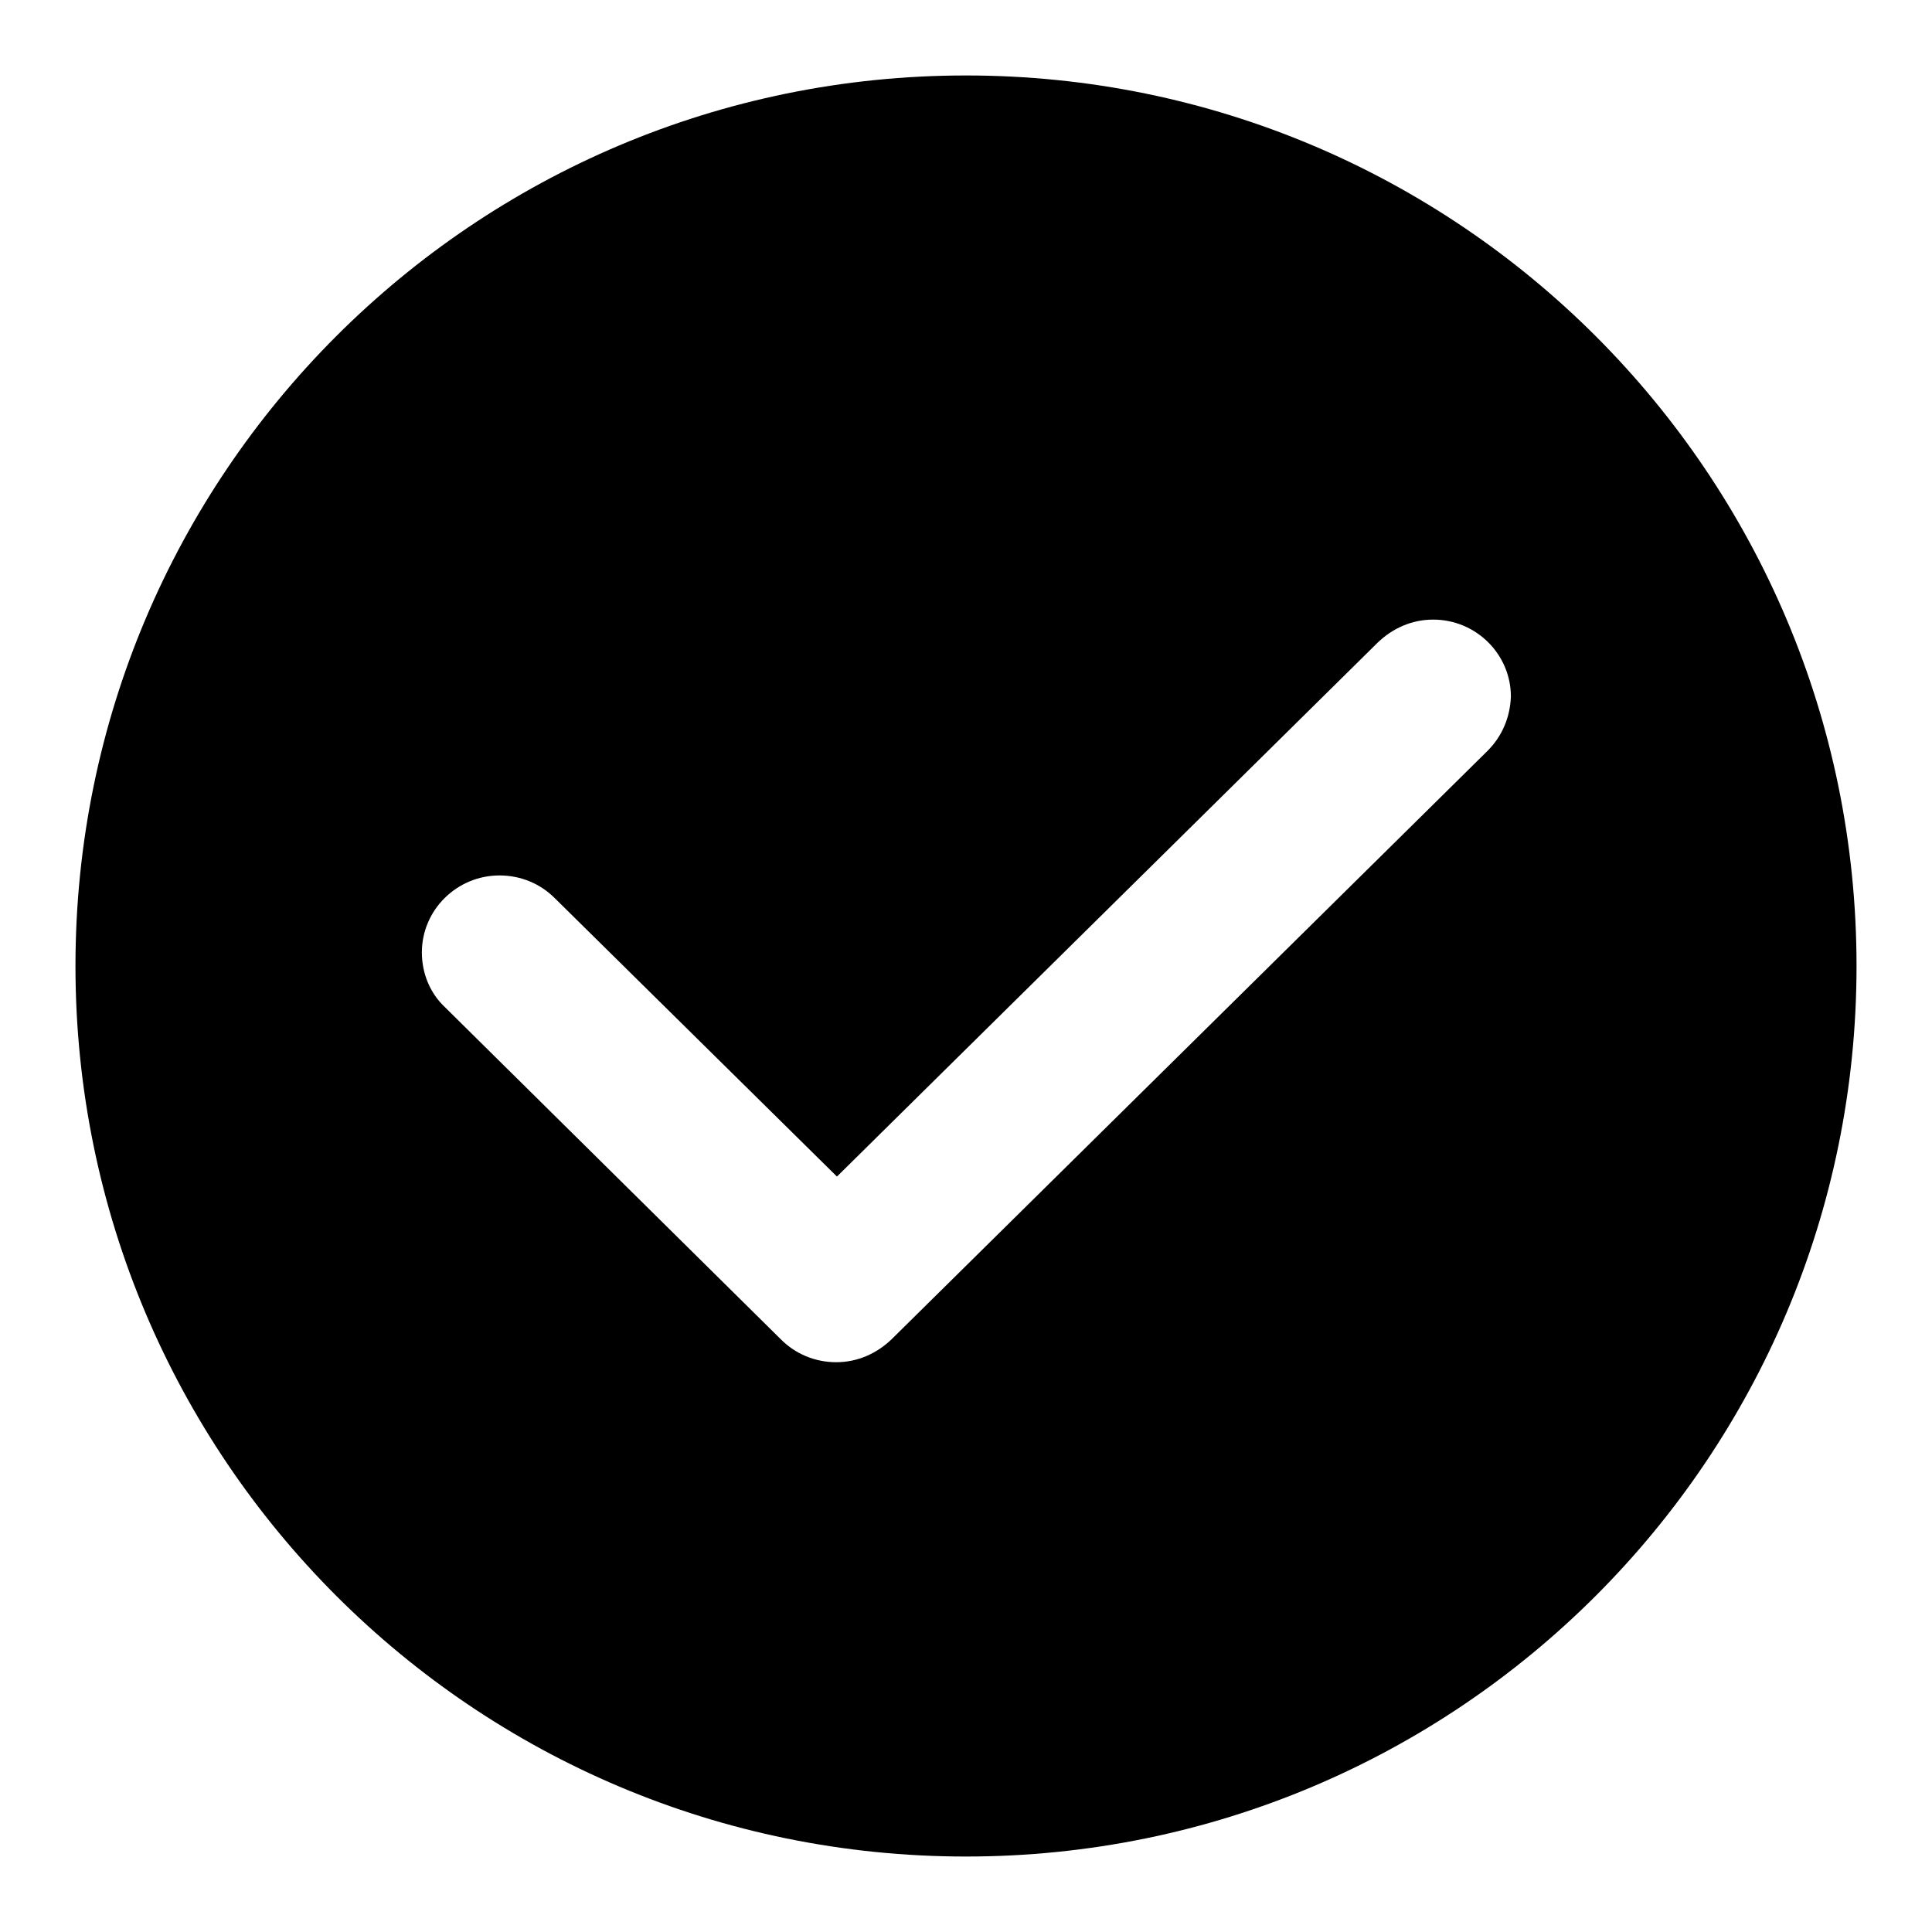 <?xml version="1.0" encoding="utf-8"?>
<!-- Svg Vector Icons : http://www.onlinewebfonts.com/icon -->
<!DOCTYPE svg PUBLIC "-//W3C//DTD SVG 1.1//EN" "http://www.w3.org/Graphics/SVG/1.1/DTD/svg11.dtd">
<svg version="1.1" xmlns="http://www.w3.org/2000/svg" xmlns:xlink="http://www.w3.org/1999/xlink" x="0px" y="0px" viewBox="0 0 256 256" enable-background="new 0 0 256 256" xml:space="preserve">
<g><g><path fill="#000000" d="M128,10C62.8,10,10,62.8,10,128c0,65.2,52.8,118,118,118c65.2,0,118-52.8,118-118C246,62.8,193.2,10,128,10z M197.1,99.5l-79,78c-1.9,1.8-4.4,3-7.3,3c-2.8,0-5.4-1.1-7.3-3l-44.6-44.1c-1.9-1.8-3-4.4-3-7.2c0-5.6,4.6-10.2,10.3-10.2c2.8,0,5.4,1.1,7.3,3l37.4,36.9l71.7-70.8c1.9-1.8,4.4-3,7.3-3c5.7,0,10.3,4.6,10.3,10.2C200.1,95.1,199,97.6,197.1,99.5z"/></g></g>
</svg>